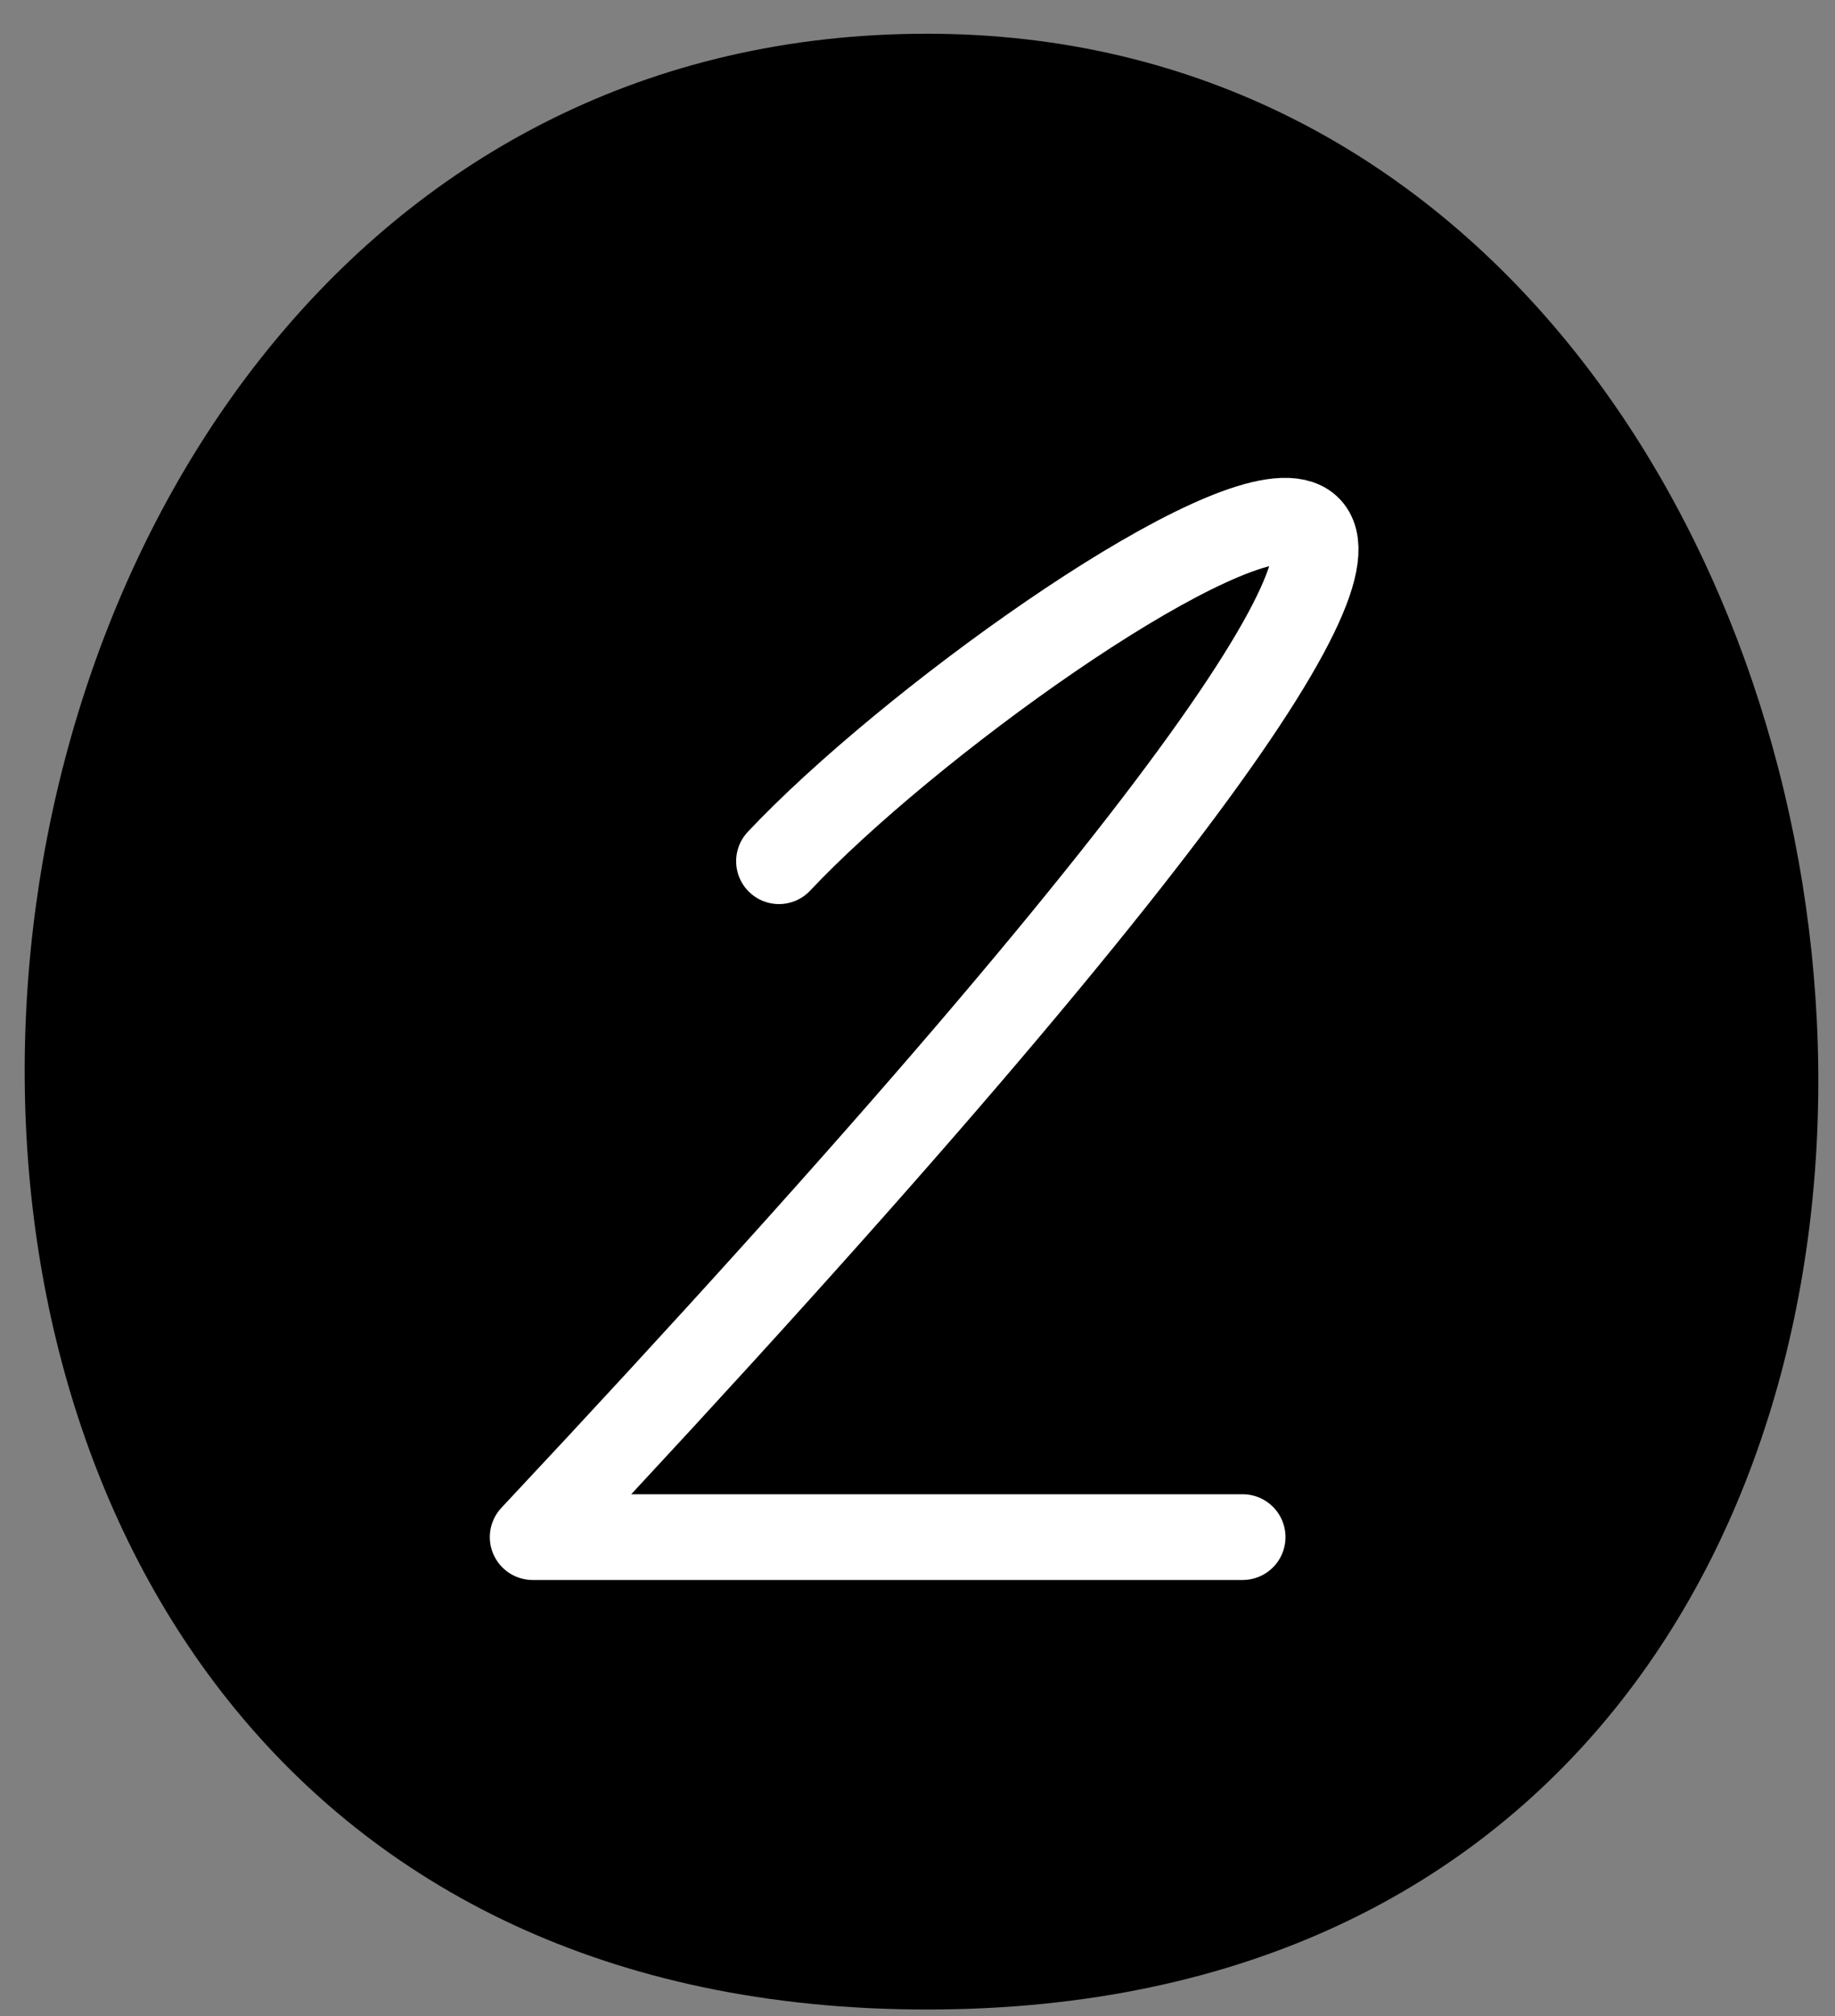 <?xml version="1.0" encoding="UTF-8"?> <svg xmlns="http://www.w3.org/2000/svg" width="51" height="56" viewBox="0 0 51 56" fill="none"><rect x="0" y="0" width="51" height="56" fill="#808080" stroke="none"/><path d="M25.767 0.937C56.081 0.937 61.398 55.818 25.767 55.818C-9.863 55.818 -5.411 0.937 25.767 0.937Z" fill="#42B2FC" style="fill:#42B2FC;fill:color(display-p3 0.259 0.698 0.988);fill-opacity:1;"></path><path d="M21.65 23.922C28.696 16.435 54.875 -0.045 14.804 42.696H34.537" stroke="white" style="stroke:white;stroke-opacity:1;" stroke-width="2.381" stroke-linecap="round" stroke-linejoin="round"></path></svg> 
